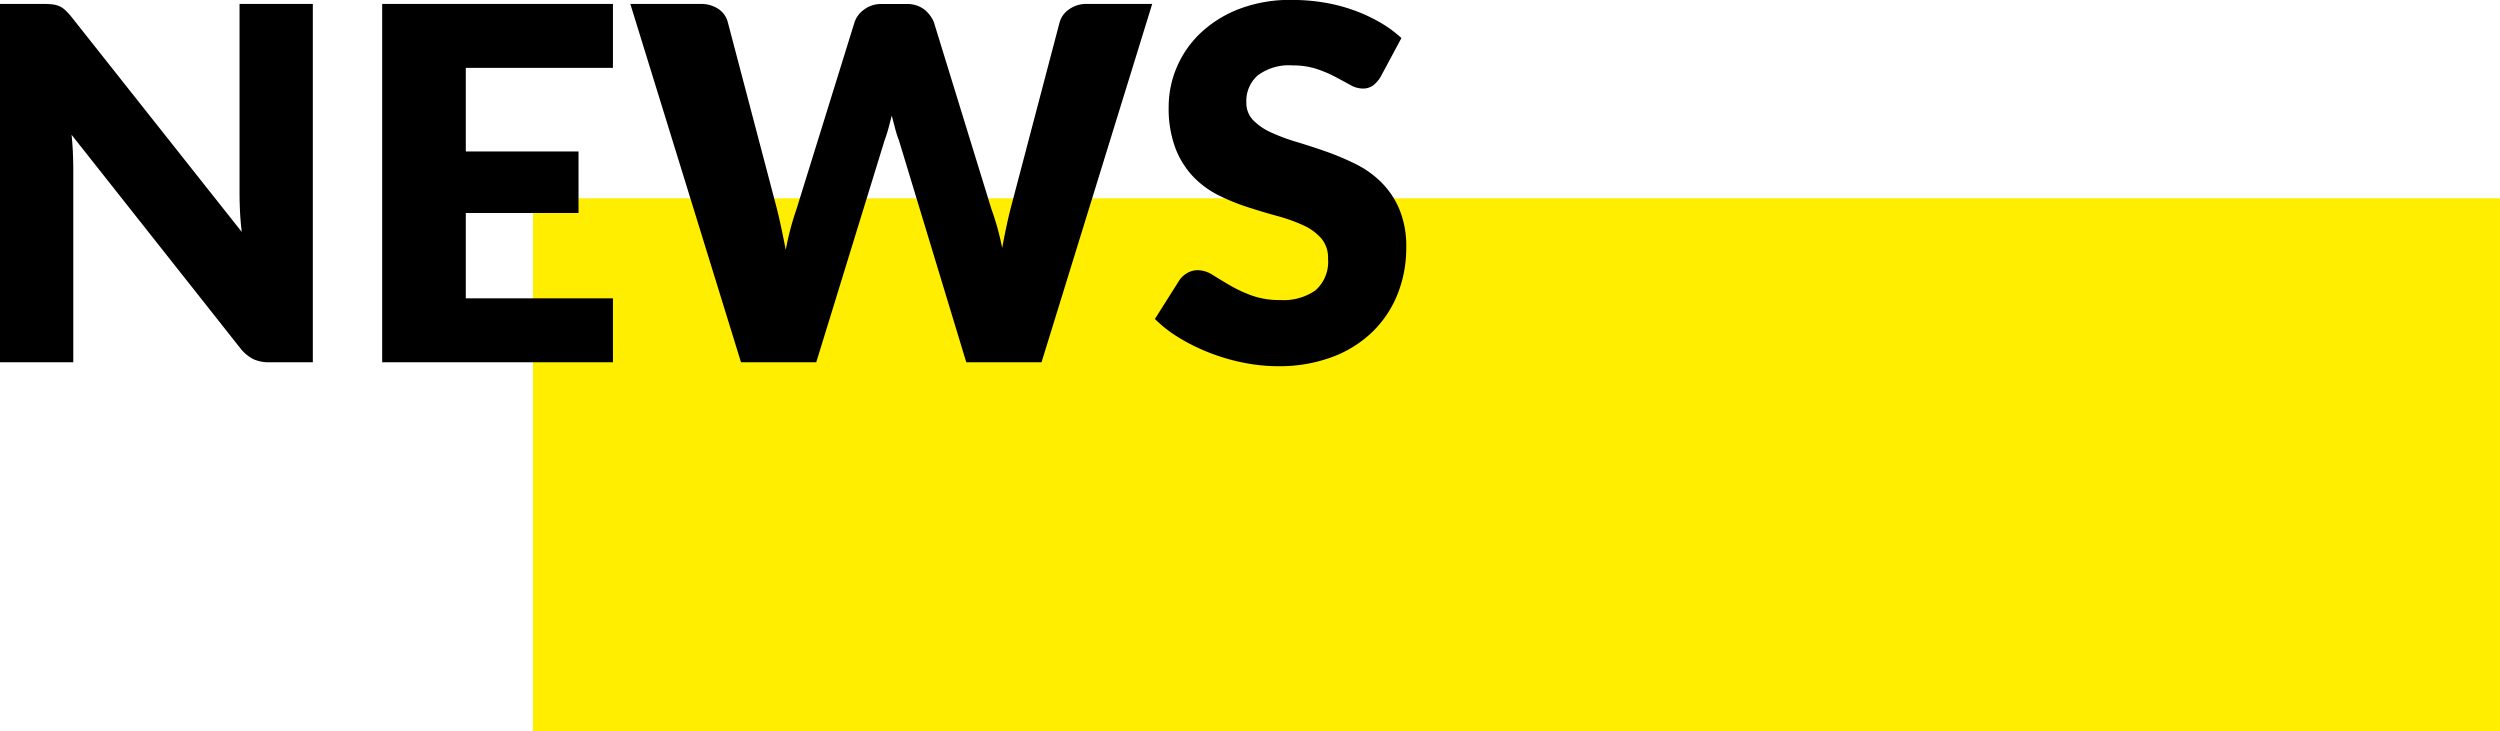 <svg xmlns="http://www.w3.org/2000/svg" width="121.984" height="35.676" viewBox="0 0 121.984 35.676">
  <g id="txt_news01_sp" transform="translate(-153 -575.324)">
    <rect id="長方形_1827" data-name="長方形 1827" width="26" height="95.98" transform="translate(274.984 585) rotate(90)" fill="#fe0"/>
    <path id="パス_3065" data-name="パス 3065" d="M16.956-17.484V0H14.844a1.837,1.837,0,0,1-.786-.15,1.924,1.924,0,0,1-.63-.522L5.184-11.1q.048.468.066.906t.018.822V0H1.692V-17.484H3.828a3.442,3.442,0,0,1,.444.024,1.133,1.133,0,0,1,.324.09,1.081,1.081,0,0,1,.276.186,3.154,3.154,0,0,1,.3.324l8.316,10.5q-.06-.5-.084-.978t-.024-.894v-9.252Zm7.464,3.12v4.08h5.5v3h-5.5V-3.12H31.6V0H20.34V-17.484H31.6v3.12Zm33.492-3.12L52.512,0H48.84L45.552-10.836q-.1-.252-.18-.558t-.168-.642q-.084.336-.168.642t-.18.558L41.52,0H37.848l-5.4-17.484h3.408a1.537,1.537,0,0,1,.882.24,1.1,1.1,0,0,1,.462.636l2.4,9.12q.108.432.216.942t.216,1.062a13.656,13.656,0,0,1,.528-2l2.832-9.12a1.257,1.257,0,0,1,.462-.606,1.373,1.373,0,0,1,.858-.27h1.2a1.372,1.372,0,0,1,.852.246,1.563,1.563,0,0,1,.492.63l2.808,9.12a12.769,12.769,0,0,1,.528,1.908q.1-.54.2-1.014T51-7.488l2.4-9.12a1.141,1.141,0,0,1,.456-.612,1.421,1.421,0,0,1,.864-.264ZM69.06-13.932a1.523,1.523,0,0,1-.378.432.846.846,0,0,1-.51.144,1.248,1.248,0,0,1-.594-.174q-.318-.174-.72-.39a5.975,5.975,0,0,0-.918-.39,3.673,3.673,0,0,0-1.176-.174,2.531,2.531,0,0,0-1.7.486,1.654,1.654,0,0,0-.558,1.314,1.21,1.21,0,0,0,.336.876,2.9,2.9,0,0,0,.882.6,9.454,9.454,0,0,0,1.248.462q.7.21,1.434.468a12.825,12.825,0,0,1,1.434.606,4.782,4.782,0,0,1,1.248.888,4.144,4.144,0,0,1,.882,1.314A4.672,4.672,0,0,1,70.308-5.6a6.08,6.08,0,0,1-.42,2.268A5.31,5.31,0,0,1,68.67-1.494,5.653,5.653,0,0,1,66.7-.258a7.363,7.363,0,0,1-2.658.45A8.52,8.52,0,0,1,62.382.024,9.87,9.87,0,0,1,60.744-.45a9.5,9.5,0,0,1-1.488-.726,6.322,6.322,0,0,1-1.212-.936l1.2-1.9a1.2,1.2,0,0,1,.378-.342.986.986,0,0,1,.51-.138,1.366,1.366,0,0,1,.726.228q.366.228.828.5a6.738,6.738,0,0,0,1.062.5,3.982,3.982,0,0,0,1.416.228A2.7,2.7,0,0,0,65.88-3.51a1.85,1.85,0,0,0,.612-1.542,1.457,1.457,0,0,0-.336-1,2.6,2.6,0,0,0-.882-.636,8.127,8.127,0,0,0-1.242-.444q-.7-.192-1.428-.426a10.448,10.448,0,0,1-1.428-.576,4.507,4.507,0,0,1-1.242-.9,4.211,4.211,0,0,1-.882-1.392,5.527,5.527,0,0,1-.336-2.058,4.883,4.883,0,0,1,.4-1.92,4.956,4.956,0,0,1,1.164-1.668,5.723,5.723,0,0,1,1.884-1.17,6.958,6.958,0,0,1,2.556-.438,9.585,9.585,0,0,1,1.566.126,8.232,8.232,0,0,1,1.446.372,7.941,7.941,0,0,1,1.278.588,5.892,5.892,0,0,1,1.062.774Z" transform="translate(151.308 593)"/>
  </g>
</svg>
